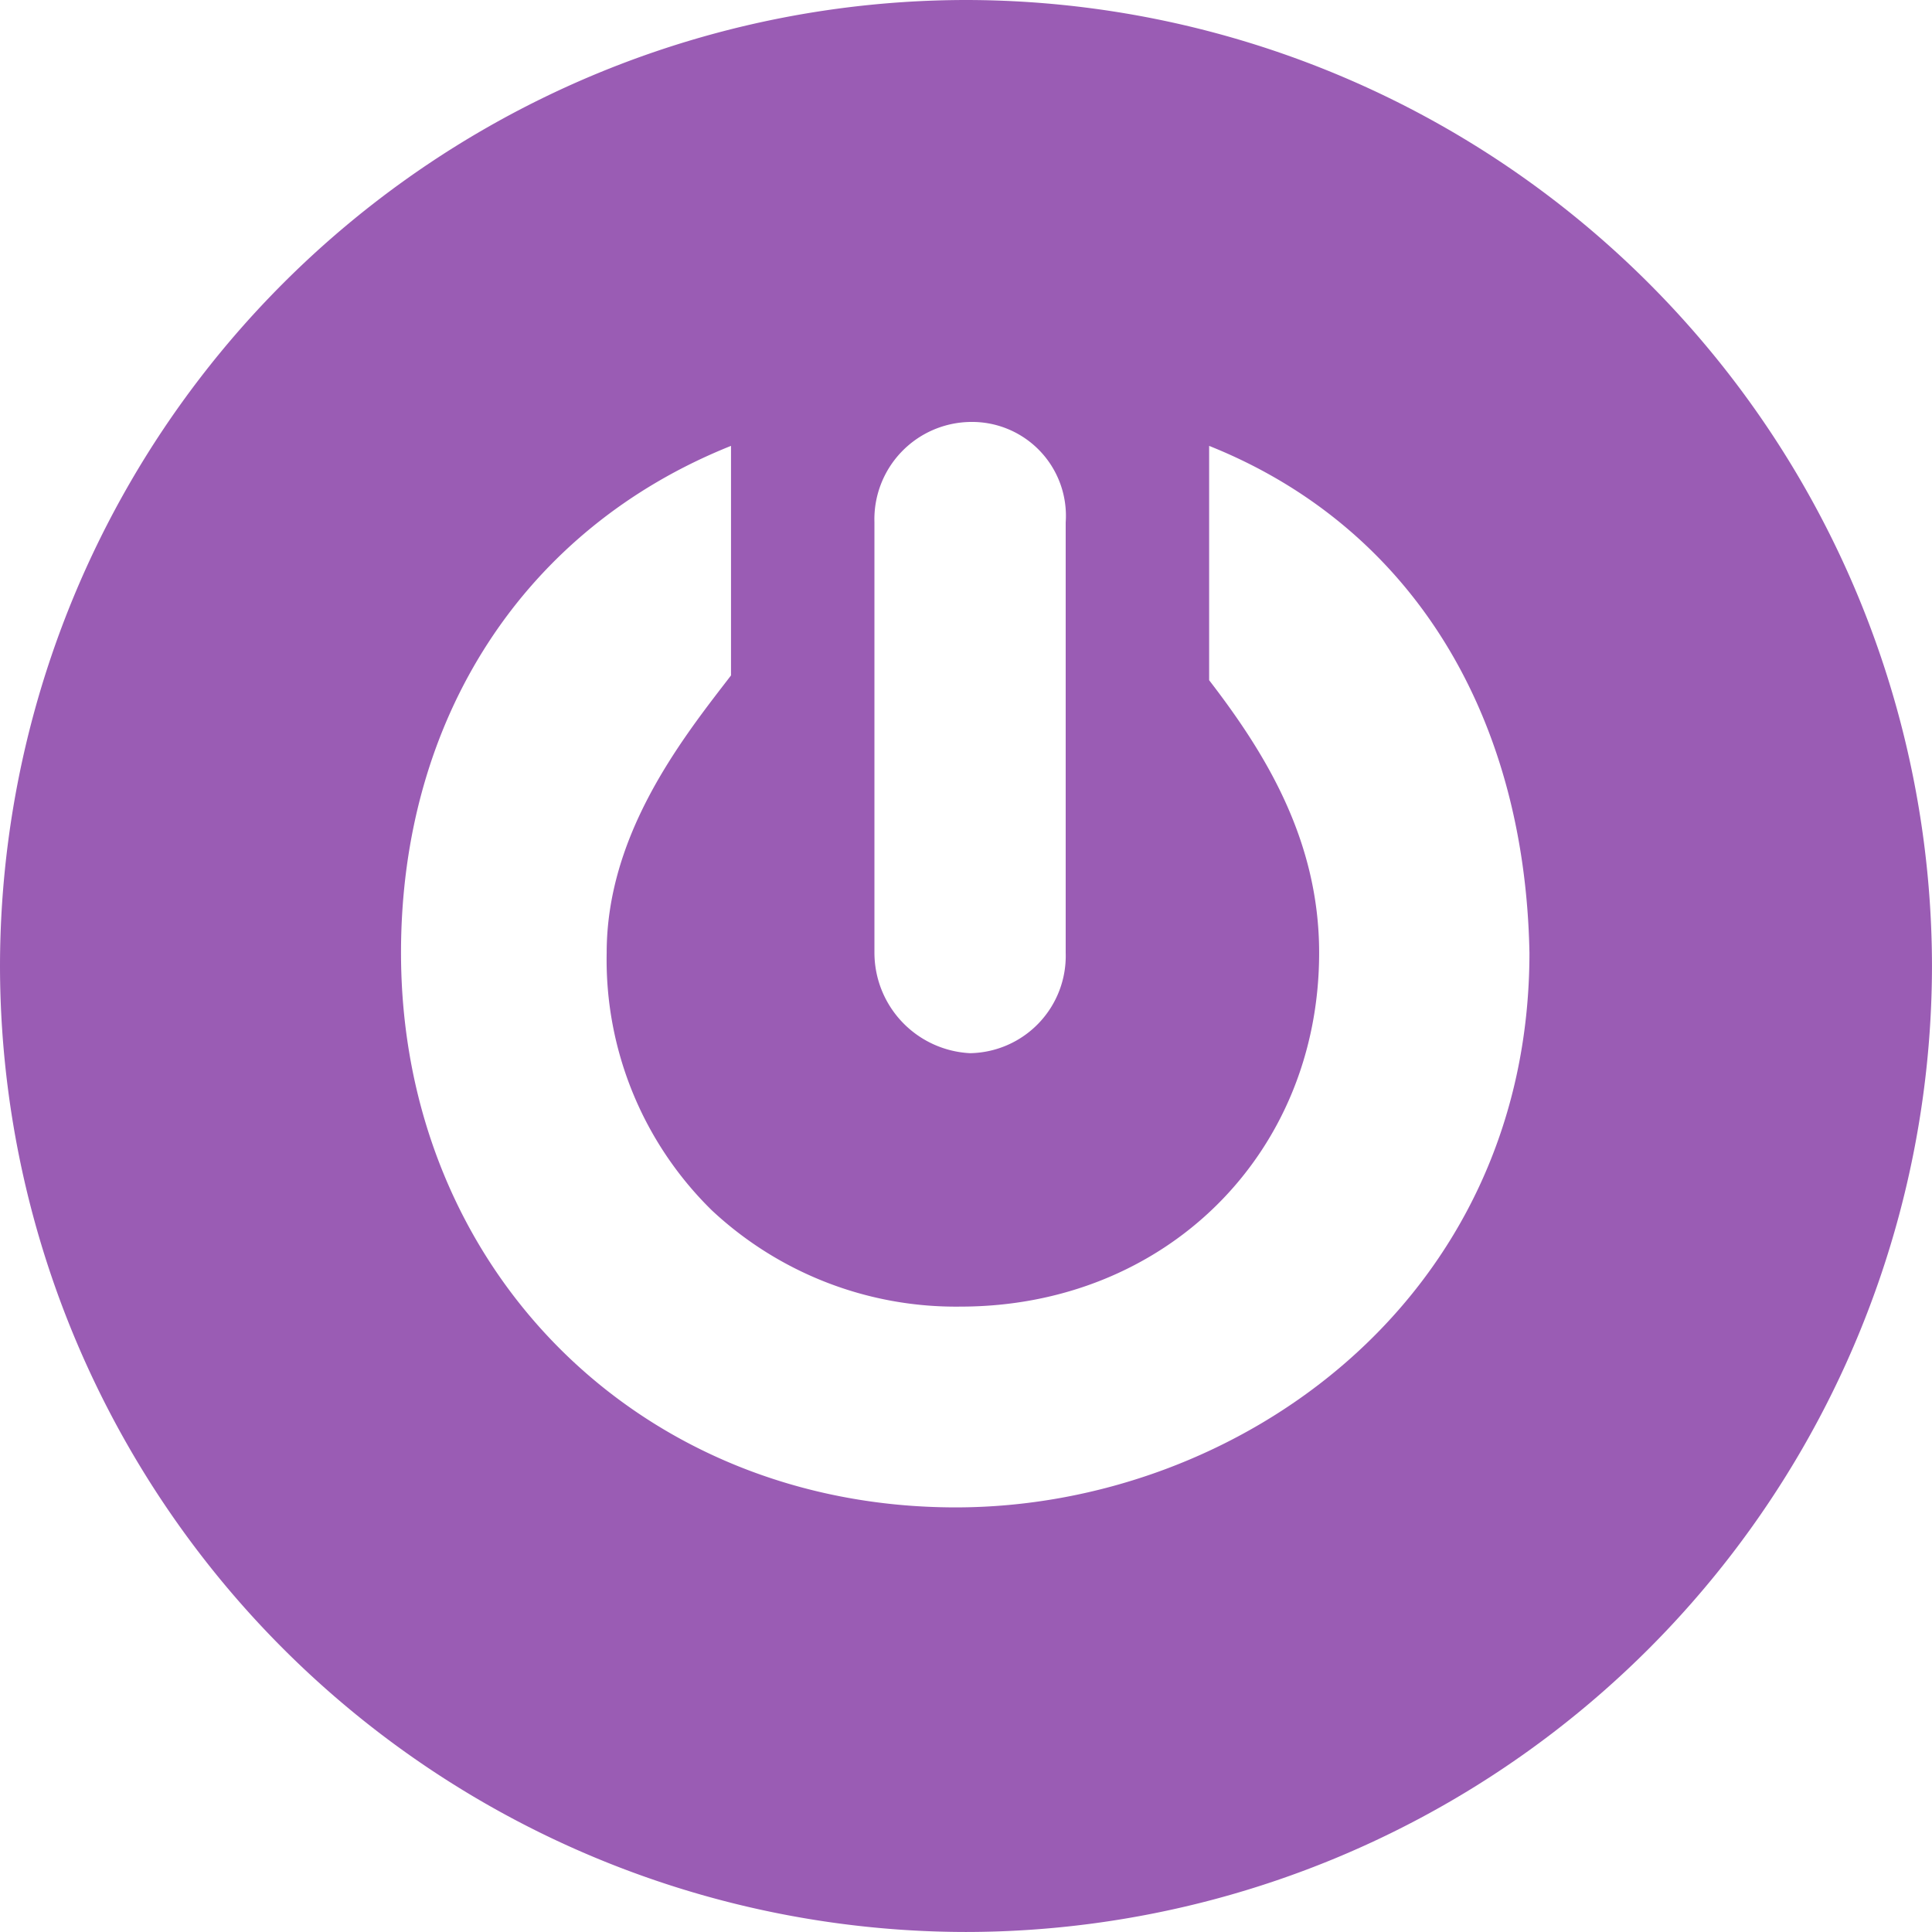 <svg xmlns="http://www.w3.org/2000/svg" viewBox="14621 1645 95.301 95.3">
  <defs>
    <style>
      .cls-1 {
        fill: #9a5cb4;
      }
    </style>
  </defs>
  <path id="Exclusion_11" data-name="Exclusion 11" class="cls-1" d="M-17813.85-2359.2a47.7,47.7,0,0,1-47.65-47.65,47.7,47.7,0,0,1,47.65-47.65,47.7,47.7,0,0,1,47.65,47.65A47.7,47.7,0,0,1-17813.85-2359.2Zm-11.592-73.306c-10.191,4.077-16.277,13.423-16.277,25,0,15.6,11.764,27.362,27.363,27.362,13.914,0,28.3-10.235,28.3-27.362-.23-11.965-5.992-21.078-15.8-25v11.559c2.684,3.487,5.426,7.811,5.426,13.444,0,9.951-7.605,17.455-17.691,17.455a17.623,17.623,0,0,1-12.264-4.747,17.306,17.306,0,0,1-5.189-12.708c0-5.725,3.564-10.348,5.924-13.408l.209-.272v-11.323Zm11.793-1.18a4.8,4.8,0,0,0-4.717,4.954v21.229a4.967,4.967,0,0,0,4.717,4.954,4.8,4.8,0,0,0,4.717-4.954v-21.229A4.63,4.63,0,0,0-17813.648-2433.686Z" transform="translate(32482.5 4099.5)"/>
        </svg>
